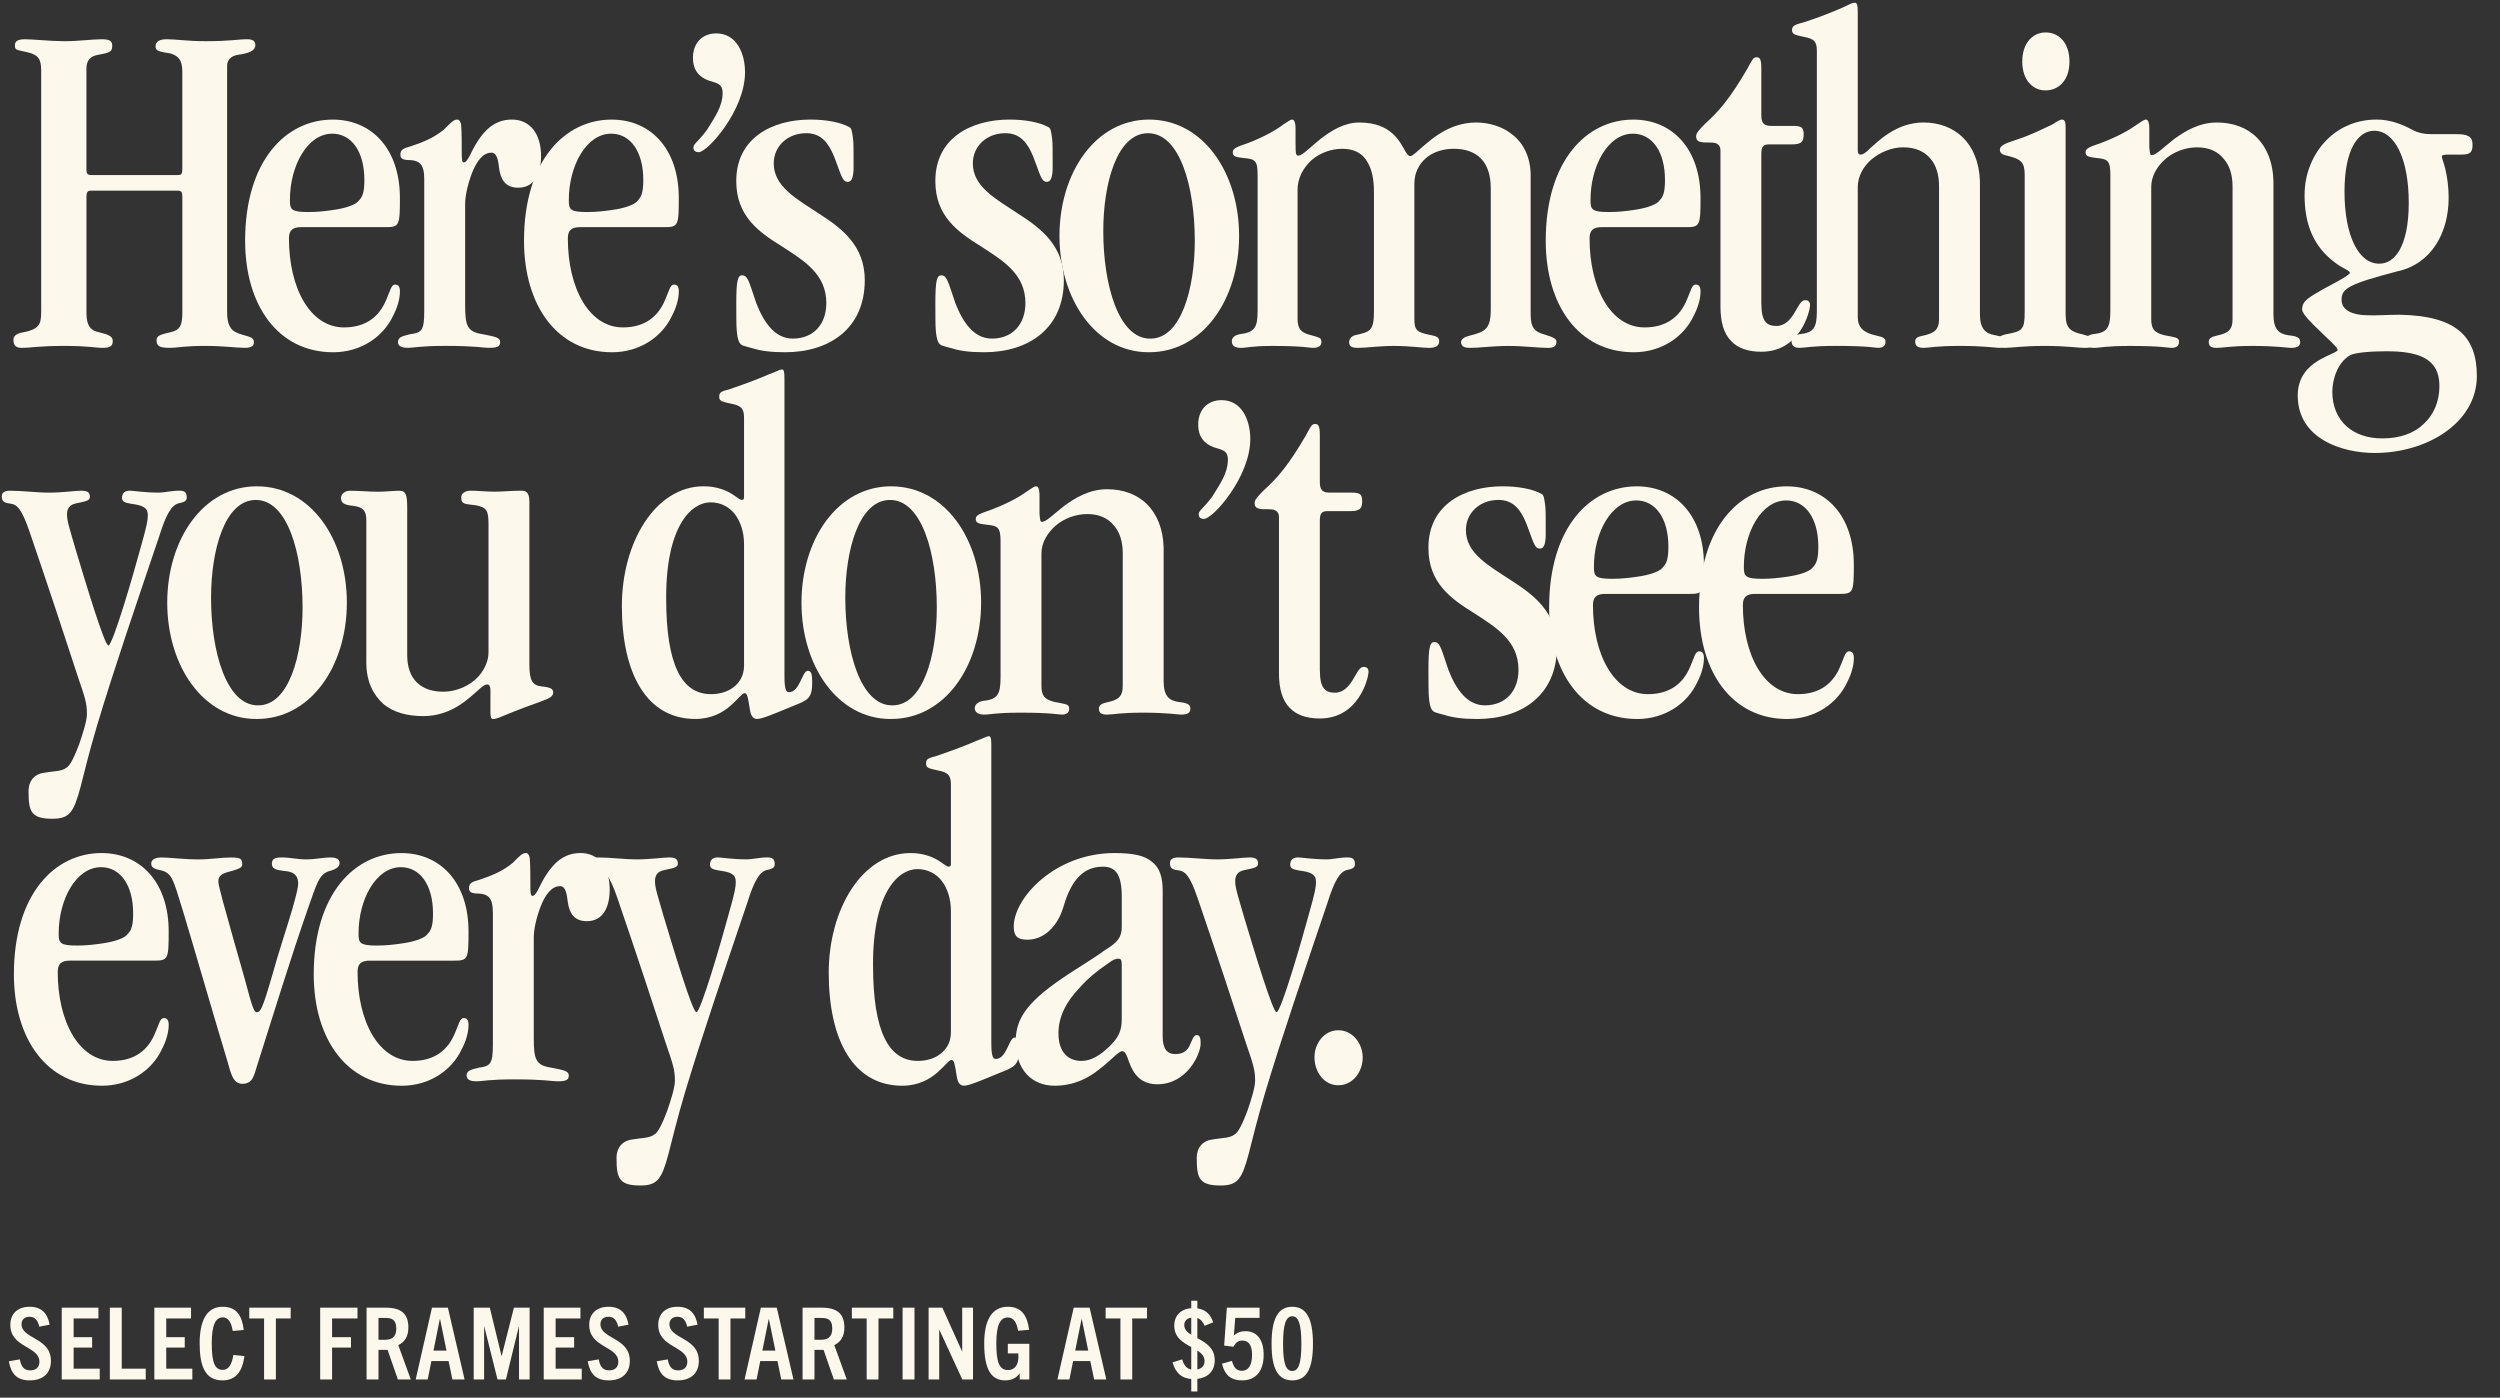 <?xml version="1.0" encoding="utf-8"?>
<!-- Generator: Adobe Illustrator 27.5.0, SVG Export Plug-In . SVG Version: 6.00 Build 0)  -->
<svg version="1.1" id="Layer_1" xmlns="http://www.w3.org/2000/svg" xmlns:xlink="http://www.w3.org/1999/xlink" x="0px" y="0px"
	 viewBox="0 0 1249.86 698.76" style="enable-background:new 0 0 1249.86 698.76;" xml:space="preserve">
<rect x="0" y="0" width="1249.86" height="698.76" fill="#333333" stroke="none"/>
<style type="text/css">
	.st0{fill:#FDF8EC;}
</style>
<g>
	<path class="st0" d="M45.41,95.31c-1.7,0-2.19,0.97-2.19,3.16v58.16c0,6.57,2.43,8.76,6.33,9.49c3.41,0.97,6.81,1.46,6.81,4.38
		c0,2.19-0.97,3.41-4.87,3.41c-4.14,0-6.81-0.97-19.22-0.97c-13.14,0-16.55,0.97-21.41,0.97c-2.68,0-4.14-0.97-4.14-4.14
		c0-1.46,1.22-2.92,3.89-3.41c9-1.7,9.98-3.89,9.98-10.71V35.2c0-6.57-2.19-7.3-4.87-8.52c-6.57-1.95-8.27-0.97-8.27-3.89
		c0-1.95,0.97-3.16,5.11-3.16s12.65,0.97,19.71,0.97s13.87-0.97,18.49-0.97c4.38,0,5.35,0.97,5.35,3.41c0,3.41-2.43,3.41-7.06,4.38
		c-3.16,0.49-5.84,2.19-5.84,6.81V84.6c0,2.19,0.49,2.92,2.43,2.92h43.32c1.95,0,2.19-0.73,2.19-3.41V35.93
		c0-6.33-2.19-8.03-6.08-9.25c-4.62-0.73-7.3-0.97-7.3-3.41c0-2.68,2.19-3.65,5.6-3.65c4.87,0,9.98,0.97,19.47,0.97
		c12.65,0,16.06-0.97,20.68-0.97c2.92,0,4.14,0.97,4.14,2.92c0,2.92-3.41,4.14-8.76,4.87c-3.16,0.49-5.35,2.43-5.35,5.35v123.62
		c0,5.6,1.7,8.52,4.38,9.73c4.38,2.19,9,1.7,9,4.87c0,1.7-0.73,2.92-4.62,2.92c-4.14,0-10.22-0.97-19.95-0.97
		c-10.22,0-13.63,0.97-17.52,0.97c-5.35,0-6.57-0.97-6.57-3.89c0-1.95,1.46-2.68,6.81-3.89c4.87-0.97,6.08-3.41,6.08-9.73V98.23
		c0-1.95-0.49-2.92-2.19-2.92H45.41z"/>
	<path class="st0" d="M150.54,113.56c-4.38,0-6.08,1.7-6.08,5.6c0,25.07,10.71,44.53,27.5,44.53c11.19,0,17.76-5.6,21.17-13.87
		c1.95-4.38,2.43-7.54,4.38-7.54c1.46,0,2.43,0.73,2.43,3.41c0,3.65-1.22,8.03-3.41,12.17c-4.87,10.46-16.06,18.25-29.93,18.25
		c-27.5,0-44.05-23.36-44.05-55.73c0-40.15,20.44-60.59,43.8-60.59c19.47,0,33.58,14.6,33.58,39.18c0,13.63-0.24,14.6-7.06,14.6
		H150.54z M144.94,100.17c0,4.62,0.73,5.84,9.25,5.84c4.62,0,8.52-0.49,11.92-0.97c7.3-0.97,12.17-2.92,13.38-4.87
		c1.95-1.95,2.68-4.62,2.68-10.22c0-14.36-6.57-23.12-16.06-23.12c-12.41,0-21.17,16.06-21.17,33.1V100.17z"/>
	<path class="st0" d="M212.1,89.71c0-8.03-2.43-9.73-8.76-9.73c-1.95-0.24-3.16-0.73-3.16-2.68c0-2.43,1.46-3.16,5.11-4.14
		c4.87-1.7,10.95-3.65,16.79-8.52c3.16-3.16,4.62-4.87,6.57-4.87c0.97,0,1.95,1.22,1.95,3.65c0.24,3.16,0.24,7.3,0.24,12.17
		c0,3.16,0,5.6,0.97,5.6c2.19,0,3.41-5.11,7.06-10.71c3.41-5.11,8.27-10.71,17.03-10.71c9.25,0,14.6,7.3,14.6,18.25
		c0,9-3.41,15.82-11.44,15.82c-6.57,0-8.76-4.38-9.49-9.49c-0.49-3.89-0.97-8.03-3.89-8.03c-4.38,0-7.54,4.62-9.73,10.22
		c-2.19,5.84-3.41,11.44-3.41,15.57v50.13c0,10.71,0.97,13.63,8.76,14.84c6.33,1.22,8.76,1.7,8.76,3.89c0,2.43-1.7,2.92-5.84,2.92
		c-2.68,0-6.08-0.97-21.66-0.97c-12.41,0-15.82,0.97-18.49,0.97c-3.16,0-5.11-0.73-5.11-2.92c0-2.43,2.19-2.92,6.08-3.89
		c5.84-0.73,7.06-1.95,7.06-11.44V89.71z"/>
	<path class="st0" d="M289.97,113.56c-4.38,0-6.08,1.7-6.08,5.6c0,25.07,10.71,44.53,27.5,44.53c11.19,0,17.76-5.6,21.17-13.87
		c1.95-4.38,2.43-7.54,4.38-7.54c1.46,0,2.43,0.73,2.43,3.41c0,3.65-1.22,8.03-3.41,12.17c-4.87,10.46-16.06,18.25-29.93,18.25
		c-27.5,0-44.05-23.36-44.05-55.73c0-40.15,20.44-60.59,43.8-60.59c19.47,0,33.58,14.6,33.58,39.18c0,13.63-0.24,14.6-7.06,14.6
		H289.97z M284.38,100.17c0,4.62,0.73,5.84,9.25,5.84c4.62,0,8.52-0.49,11.92-0.97c7.3-0.97,12.17-2.92,13.38-4.87
		c1.95-1.95,2.68-4.62,2.68-10.22c0-14.36-6.57-23.12-16.06-23.12c-12.41,0-21.17,16.06-21.17,33.1V100.17z"/>
	<path class="st0" d="M346.43,28.87c0-7.06,4.38-12.17,11.68-12.17c9.98,0,14.36,9.73,14.36,19.47c0,18.98-18.74,39.91-23.12,39.91
		c-1.7,0-2.68-0.73-2.68-2.43c0-1.7,2.92-3.41,6.81-8.76c3.89-6.33,7.79-11.68,7.79-18.49c0-4.87-3.41-4.87-6.81-6.08
		c-5.11-1.7-8.03-5.6-8.03-11.19V28.87z"/>
	<path class="st0" d="M368.09,90.44c0-21.66,18.25-30.66,36.99-30.66c7.54,0,15.09,1.22,19.71,3.89c0.97,0.49,1.22,2.19,1.7,5.84
		c0.24,2.19,0.24,5.11,0.24,9v6.33c-0.24,4.14-0.97,6.08-2.92,6.08c-2.92,0-3.41-4.14-6.81-12.65c-2.68-6.57-6.33-11.68-13.87-11.68
		c-9.49,0-16.3,6.57-16.3,15.09c0,11.68,11.44,17.76,22.88,25.31c11.44,7.3,22.63,16.06,22.63,33.1c0,23.85-17.28,36.02-39.91,36.02
		c-7.3,0-12.17-0.73-16.06-1.95c-1.95-0.49-3.65-0.97-5.11-1.46c-1.46-0.73-2.43-1.95-2.92-7.3c-0.24-2.92-0.24-7.3-0.24-13.87
		c0-11.19,0.73-13.87,2.92-13.87c2.92,0,3.41,3.16,7.06,13.87c3.89,9.98,9.49,17.76,18.25,17.76c10.46,0,16.79-7.3,16.79-17.76
		c0-14.6-11.19-21.17-22.39-28.47c-11.44-7.06-22.63-15.09-22.63-32.37V90.44z"/>
	<path class="st0" d="M467.62,90.44c0-21.66,18.25-30.66,36.99-30.66c7.54,0,15.09,1.22,19.71,3.89c0.97,0.49,1.22,2.19,1.7,5.84
		c0.24,2.19,0.24,5.11,0.24,9v6.33c-0.24,4.14-0.97,6.08-2.92,6.08c-2.92,0-3.41-4.14-6.81-12.65c-2.68-6.57-6.33-11.68-13.87-11.68
		c-9.49,0-16.3,6.57-16.3,15.09c0,11.68,11.44,17.76,22.88,25.31c11.44,7.3,22.63,16.06,22.63,33.1c0,23.85-17.28,36.02-39.91,36.02
		c-7.3,0-12.17-0.73-16.06-1.95c-1.95-0.49-3.65-0.97-5.11-1.46c-1.46-0.73-2.43-1.95-2.92-7.3c-0.24-2.92-0.24-7.3-0.24-13.87
		c0-11.19,0.73-13.87,2.92-13.87c2.92,0,3.41,3.16,7.06,13.87c3.89,9.98,9.49,17.76,18.25,17.76c10.46,0,16.79-7.3,16.79-17.76
		c0-14.6-11.19-21.17-22.39-28.47c-11.44-7.06-22.63-15.09-22.63-32.37V90.44z"/>
	<path class="st0" d="M574.21,176.1c-26.53,0-44.53-26.53-44.53-58.16s18.01-58.16,44.78-58.16c27.01,0,45.02,26.53,45.02,58.16
		s-18.01,58.16-45.02,58.16H574.21z M575.18,169.29c15.33,0,22.15-25.07,22.15-48.91c0-27.26-7.54-53.78-23.36-53.78
		c-15.57,0-22.39,25.07-22.39,48.91c0,27.26,7.79,53.78,23.36,53.78H575.18z"/>
	<path class="st0" d="M628.72,87.52c0-7.06-0.97-8.03-7.06-8.52c-3.41-0.49-5.35-0.49-5.35-2.92c0-1.95,2.19-2.68,7.79-4.62
		c8.76-3.41,14.36-6.81,17.52-9.25c2.43-1.46,3.41-2.43,4.38-2.43c1.22,0,1.7,1.95,1.7,4.14v7.54c0,5.84,0.24,6.33,1.46,6.33
		c1.95,0,5.84-4.14,10.95-8.27c5.35-4.14,11.92-8.27,19.47-8.27c16.3,0,20.44,9.98,23.12,14.6c0.97,1.46,1.46,2.19,2.43,2.19
		c0.73,0,1.46-0.73,2.68-1.7c5.35-4.38,15.09-15.09,30.18-15.09c6.81,0,13.63,2.19,18.49,6.33c5.35,4.38,8.76,11.19,8.76,20.2v69.36
		c0,6.81,1.95,8.76,7.3,10.22c3.89,1.22,5.6,1.95,5.6,3.41c0,2.19-1.22,3.16-4.14,3.16c-4.87,0-11.92-0.97-19.95-0.97
		c-7.79,0-14.36,0.97-19.22,0.97c-2.19,0-4.38-0.49-4.38-2.92c0-1.46,1.95-2.68,4.14-3.16c7.79-1.95,10.71-3.16,10.71-13.14V94.09
		c0-13.14-6.81-19.71-18.49-19.71c-5.11,0-10.22,1.46-13.87,4.62c-3.65,3.16-5.84,7.54-5.84,12.9v67.17c0,6.08,0.97,7.06,8.52,8.52
		c2.68,0.49,3.89,1.22,3.89,2.92c0,2.68-2.19,3.41-5.11,3.41c-3.41,0-9.25-0.97-17.52-0.97c-7.79,0-13.63,0.97-18.01,0.97
		c-3.41,0-4.38-0.97-4.38-2.92c0-1.22,0.97-2.92,2.92-3.41c7.79-1.7,9.49-2.19,9.49-12.17V96.04c0-6.33-0.97-11.19-3.16-14.84
		c-2.43-4.62-6.81-6.81-12.65-6.81s-11.44,2.19-15.57,5.84c-4.14,3.89-6.81,9-6.81,14.6v64.49c0,5.11,1.7,7.06,6.81,8.27
		c4.14,1.22,5.11,1.22,5.11,3.41s-1.95,2.92-4.14,2.92c-1.95,0-4.62-0.97-20.2-0.97c-10.95,0-12.9,0.97-15.82,0.97
		c-3.65,0-4.62-1.46-4.62-3.41c0-1.7,1.46-2.92,3.89-3.41c7.54-0.97,9-3.16,9-11.92V87.52z"/>
	<path class="st0" d="M800.77,113.56c-4.38,0-6.08,1.7-6.08,5.6c0,25.07,10.71,44.53,27.5,44.53c11.19,0,17.76-5.6,21.17-13.87
		c1.95-4.38,2.43-7.54,4.38-7.54c1.46,0,2.43,0.73,2.43,3.41c0,3.65-1.22,8.03-3.41,12.17c-4.87,10.46-16.06,18.25-29.93,18.25
		c-27.5,0-44.05-23.36-44.05-55.73c0-40.15,20.44-60.59,43.8-60.59c19.47,0,33.58,14.6,33.58,39.18c0,13.63-0.24,14.6-7.06,14.6
		H800.77z M795.17,100.17c0,4.62,0.73,5.84,9.25,5.84c4.62,0,8.52-0.49,11.92-0.97c7.3-0.97,12.17-2.92,13.38-4.87
		c1.95-1.95,2.68-4.62,2.68-10.22c0-14.36-6.57-23.12-16.06-23.12c-12.41,0-21.17,16.06-21.17,33.1V100.17z"/>
	<path class="st0" d="M880.59,152.01c0,9,2.92,10.95,7.54,10.95c4.38,0,7.06-3.41,9-6.57c1.95-3.16,3.16-6.33,5.35-6.33
		c1.46,0,2.43,0.73,2.43,2.43c0,3.16-4.87,23.36-24.34,23.36c-6.57,0-11.68-1.7-15.09-5.35c-3.65-3.65-5.35-9.49-5.35-17.28V75.11
		c0-2.19-1.22-3.16-2.68-3.65c-1.46-0.24-3.89-0.24-5.6-0.24c-2.19-0.24-3.89-0.49-3.89-3.16c0-1.46,1.46-3.16,4.62-6.33
		c6.81-6.08,12.41-12.65,20.93-27.26c2.43-4.38,2.92-5.84,4.62-5.84c1.46,0,2.43,0.49,2.43,5.35v23.61c0,3.89,1.22,5.35,4.87,5.35
		h10.95c4.14,0,5.35,0.73,5.35,4.14c0,3.65-0.97,5.11-5.84,5.11h-11.44c-2.92,0-3.89,0.97-3.89,4.87V152.01z"/>
	<path class="st0" d="M908.33,25.47c0-4.62-1.22-6.08-6.57-7.06c-4.38-0.97-5.84-1.22-5.84-3.41c0-2.43,1.7-2.68,6.81-4.14
		c10.22-3.41,15.57-5.84,18.98-7.3c3.16-1.46,4.14-2.19,5.6-2.19c0.97,0,1.46,0.97,1.46,4.38v69.36c0,1.46,0.49,2.19,1.46,2.19
		c0.97,0,1.95-0.73,2.92-1.46c5.35-4.87,14.6-14.6,28.47-14.6c15.33,0,27.5,9.98,28.23,29.2v66.68c0,7.06,2.68,9.73,7.54,10.46
		c4.14,0.73,5.6,1.46,5.6,3.41c0,2.19-1.7,2.92-3.65,2.92c-1.22,0-7.79-0.97-19.22-0.97c-12.9,0-15.57,0.97-18.25,0.97
		c-2.92,0-4.38-0.73-4.38-3.16c0-1.95,1.46-2.43,3.89-2.92c5.6-1.22,8.03-2.92,8.03-8.27V93.12c0-5.84-1.46-10.46-4.14-13.63
		c-3.16-3.89-7.79-5.84-13.87-5.84c-5.6,0-11.44,2.43-15.82,6.08c-4.14,3.65-6.81,8.52-6.81,13.87v64.73c0,5.35,2.68,8.03,9.49,9.49
		c3.65,0.73,4.38,1.46,4.38,3.16c0,2.19-1.7,2.92-3.65,2.92c-1.95,0-4.38-0.97-21.17-0.97c-12.65,0-14.84,0.97-18.49,0.97
		c-1.95,0-3.65-0.97-3.65-3.16c0-1.95,1.7-3.16,3.89-3.65c7.3-0.73,8.76-3.16,8.76-11.92V25.47z"/>
	<path class="st0" d="M1012.24,87.52c0-6.33-1.7-8.03-9-9.73c-2.43-0.49-3.41-1.46-3.41-2.92c0-1.95,1.95-2.92,7.79-4.87
		c7.79-2.43,13.63-5.6,18.49-7.79c2.19-1.46,3.89-2.43,4.62-2.43c1.46,0,1.95,0.97,1.95,3.65v11.68v79.82
		c0,7.3,0.24,10.46,8.27,12.17c4.38,1.22,5.84,1.7,5.84,3.89c0,1.95-0.97,2.92-4.14,2.92c-4.62,0-9-0.97-20.2-0.97
		c-11.68,0-16.3,0.97-20.2,0.97c-2.19,0-3.65-0.97-3.65-2.92c0-1.95,0.97-3.16,4.38-3.89c8.27-1.46,9.25-2.43,9.25-11.19V87.52z
		 M1022.46,45.18c-6.08,0-11.44-5.11-11.44-14.36c0-9.49,5.35-14.6,11.68-14.6c6.57,0,11.92,5.11,11.92,14.6
		c0,9.25-5.35,14.36-11.92,14.36H1022.46z"/>
	<path class="st0" d="M1055.07,87.52c0-7.06-1.22-8.03-6.81-8.52c-4.38-0.49-5.6-0.97-5.6-2.92s2.19-2.68,7.79-4.62
		c9-3.41,14.6-6.81,18.01-9.25c2.19-1.46,3.41-2.43,4.38-2.43c1.22,0,1.7,1.95,1.7,4.14v9.49c0.24,3.65,0.49,4.14,1.22,4.14
		c2.19,0,5.84-3.89,11.19-8.03c5.35-3.89,12.41-8.27,21.42-8.27c7.79,0,14.84,2.43,19.95,7.54c4.87,4.87,8.03,12.17,8.27,21.66
		v66.68c0,7.79,2.92,9.73,7.3,10.46c4.62,0.49,6.08,1.22,6.08,3.41s-1.7,2.92-4.62,2.92c-1.7,0-7.06-0.97-19.22-0.97
		c-11.44,0-14.6,0.97-17.76,0.97c-2.92,0-4.14-0.73-4.14-3.16c0-1.46,1.46-2.43,3.89-2.92c5.6-1.22,8.03-2.68,8.03-8.27V93.12
		c0-5.6-1.46-10.22-4.14-13.38c-3.16-4.14-7.79-6.08-13.63-6.08c-5.6,0-11.68,2.19-15.82,5.84s-7.06,8.52-7.06,13.87v66.19
		c0,5.11,1.7,6.81,6.57,8.03c6.33,1.22,7.3,1.22,7.3,3.41s-1.7,2.92-3.65,2.92c-1.95,0-5.11-0.97-20.68-0.97
		c-12.9,0-14.84,0.97-18.25,0.97c-2.92,0-4.62-1.22-4.62-3.16c0-1.95,1.7-3.16,3.89-3.65c7.54-0.73,9-3.16,9-11.92V87.52z"/>
	<path class="st0" d="M1152.17,97.25c0-18.74,13.63-37.48,36.02-37.48c7.3,0,13.38,2.68,18.25,5.35c2.43,1.22,5.11,1.95,9,1.95h12.9
		c4.87,0,7.79,0.97,7.79,5.11c0,3.65-0.73,5.11-5.6,5.11h-5.6c-2.43,0-4.14,0-4.14,0.97c0,0.97,0.97,2.92,1.7,6.08
		c0.97,4.14,1.7,8.76,1.7,14.6c0,17.28-8.52,33.1-25.8,36.75c-24.09,6.33-27.74,8.52-27.74,14.11c0,5.84,6.33,7.54,11.92,7.79
		c5.84,0.24,10.95-0.24,17.03-0.24c28.23,0.49,38.69,10.71,38.69,30.66c0,23.12-24.58,38.45-51.1,38.45
		c-15.82,0-38.45-6.81-38.45-28.72c0-9,4.87-14.11,9.98-17.28s9.98-4.38,9.98-5.6c0-1.22-4.62-5.11-8.76-9.25
		c-4.62-4.38-9-8.76-9-10.95c0-4.38,3.65-6.08,10.71-10.22c3.65-1.95,13.14-6.81,13.14-8.03c0-1.22-3.16-1.95-7.06-4.87
		c-11.68-8.52-15.57-20.2-15.57-34.07V97.25z M1191.1,219.17c8.52,0,15.57-2.43,20.44-7.06c5.11-4.62,8.03-11.19,8.03-19.22
		c0-13.87-10.71-17.28-26.53-17.28c-8.27,0-15.82,0.73-18.01,1.95c-6.33,3.41-9,12.17-9,18.25c0,14.6,10.22,23.36,24.82,23.36
		H1191.1z M1189.64,131.81c7.54,0,14.6-8.52,14.6-30.42c0-22.15-7.06-36.02-17.28-36.02c-7.79,0-14.84,8.76-14.84,30.42
		c0,22.15,7.06,36.02,17.28,36.02H1189.64z"/>
	<path class="st0" d="M14.26,395.71c0-5.84,3.41-9,8.52-9.49c4.14-0.73,8.03-0.49,10.46-2.44c1.7-0.73,4.14-5.84,6.33-11.68
		c1.95-5.6,3.89-11.92,3.89-15.09c0-5.6-0.97-8.28-4.62-18.98c-6.81-20.93-14.6-44.53-24.09-72.27c-4.14-12.17-6.57-13.39-9-13.87
		c-3.65-0.49-4.87-0.97-4.87-3.89c0-1.7,1.46-2.68,4.14-2.68c6.08,0,12.9,0.97,19.71,0.97c6.08,0,13.14-0.97,15.82-0.97
		c3.41,0,4.38,0.97,4.38,3.16c0,1.95-2.43,2.19-6.81,3.16c-3.65,0.73-4.62,2.92-4.62,5.6c0,3.41,1.46,7.54,4.62,18.49
		c4.62,15.33,14.11,46.97,16.06,46.97c2.19,0,12.65-36.02,16.06-48.67c3.41-11.93,3.65-14.11,3.65-16.55c0-3.65-2.43-4.87-8.27-5.6
		c-1.95-0.49-4.62-0.49-4.62-2.92c0-2.44,1.46-3.65,3.89-3.65c1.7,0,7.3,0.97,14.36,0.97c3.16,0,6.33-0.97,10.46-0.97
		c2.43,0,3.65,0.73,3.65,3.41c0,1.95-1.7,2.43-4.14,2.92c-3.41,0.97-6.08,5.11-9.73,16.79c-11.92,35.29-22.39,65.7-31.15,94.91
		c-3.89,13.14-6.08,22.39-8.03,29.93c-3.41,12.9-5.6,16.06-14.11,16.06c-10.46,0-11.92-3.41-11.92-13.38V395.71z"/>
	<path class="st0" d="M128.14,359.45c-26.53,0-44.53-26.52-44.53-58.16s18.01-58.16,44.78-58.16c27.01,0,45.02,26.52,45.02,58.16
		s-18.01,58.16-45.02,58.16H128.14z M129.12,352.64c15.33,0,22.15-25.06,22.15-48.91c0-27.26-7.54-53.78-23.36-53.78
		c-15.57,0-22.39,25.06-22.39,48.91c0,27.26,7.79,53.78,23.36,53.78H129.12z"/>
	<path class="st0" d="M203.58,327.57c0,12.17,7.06,18.25,18.01,18.25c6.57,0,13.38-2.92,17.76-7.79c2.92-3.41,4.87-7.54,4.87-11.92
		v-64c0-6.57-0.73-8.52-6.33-9.49c-5.6-0.73-7.3-0.49-7.3-3.89c0-1.95,1.7-3.41,4.87-3.41c3.41,0,7.54,0.49,11.68,0.49
		c4.38,0,8.52-0.49,13.38-0.49c2.43,0,4.14,0.73,4.14,5.6v9.25v72.28c0,8.03,1.7,10.22,6.08,10.71c4.62,0.49,5.84,1.22,5.84,3.16
		c-0.24,1.95-1.46,2.68-6.81,4.62c-10.22,3.65-16.79,6.33-20.2,7.79c-1.46,0.49-2.19,0.73-3.16,0.73c-0.73,0-1.22-0.97-1.22-2.92
		v-11.19c0-2.68-0.73-3.16-1.7-3.16c-0.97,0-1.95,0.73-3.41,1.95c-5.11,4.38-13.87,13.87-28.47,13.87c-7.54,0-14.84-1.7-19.95-6.08
		c-4.87-4.38-8.52-10.95-8.52-20.69v-71.3c0-4.87-1.95-6.57-6.81-7.06c-4.38-0.49-5.84-1.46-5.84-3.89c0-1.7,1.46-3.65,4.62-3.65
		c4.62,0,9.25,0.49,13.87,0.49c3.16,0,8.03-0.49,10.71-0.49c3.41,0,3.89,2.43,3.89,8.76V327.57z"/>
	<path class="st0" d="M392.18,337.79c0,6.57,0.73,8.27,2.19,8.27c5.6,0,6.57-10.71,9.49-10.71c1.7,0,2.19,1.7,2.19,5.35
		c0,5.11-0.49,7.79-3.89,9.73c-1.46,0.97-5.6,2.43-9,3.89c-5.84,2.43-12.17,5.11-14.6,5.11c-2.19,0-3.16-1.7-3.65-4.62
		c-0.97-6.08-1.22-8.27-2.68-8.27c-1.22,0-3.16,2.92-7.06,6.33c-3.65,3.16-9.25,6.57-17.52,6.57c-24.34,0-36.75-22.63-36.75-56.46
		c0-31.88,16.79-59.86,40.88-59.86c6.81,0,11.68,2.19,14.6,4.14c2.19,1.46,3.65,2.68,4.38,2.68c0.97,0,1.22-0.49,1.22-1.46v-39.67
		c0-4.62-1.46-6.08-6.81-7.06c-4.38-0.97-5.6-1.22-5.6-3.41s0.97-2.68,4.87-3.65c9.25-3.16,15.57-5.6,19.95-7.54
		c4.14-1.46,5.35-2.43,6.57-2.43c0.97,0,1.22,1.22,1.22,4.38V337.79z M333.05,299.1c0,33.34,7.79,47.94,22.39,47.94
		c3.89,0,8.03-0.97,11.19-3.41s5.35-5.84,5.35-10.95v-60.6c0-6.08-1.7-11.19-4.62-15.09c-2.92-3.65-7.06-5.84-12.17-5.84
		c-9.25,0-22.15,11.19-22.15,47.7V299.1z"/>
	<path class="st0" d="M445.23,359.45c-26.53,0-44.53-26.52-44.53-58.16s18.01-58.16,44.78-58.16c27.01,0,45.02,26.52,45.02,58.16
		s-18.01,58.16-45.02,58.16H445.23z M446.2,352.64c15.33,0,22.15-25.06,22.15-48.91c0-27.26-7.54-53.78-23.36-53.78
		c-15.57,0-22.39,25.06-22.39,48.91c0,27.26,7.79,53.78,23.36,53.78H446.2z"/>
	<path class="st0" d="M500.23,270.87c0-7.06-1.22-8.03-6.81-8.52c-4.38-0.49-5.6-0.97-5.6-2.92s2.19-2.68,7.79-4.62
		c9-3.41,14.6-6.81,18.01-9.25c2.19-1.46,3.41-2.43,4.38-2.43c1.22,0,1.7,1.95,1.7,4.14v9.49c0.24,3.65,0.49,4.14,1.22,4.14
		c2.19,0,5.84-3.89,11.19-8.03c5.35-3.89,12.41-8.28,21.42-8.28c7.79,0,14.84,2.44,19.95,7.54c4.87,4.87,8.03,12.17,8.27,21.66
		v66.68c0,7.79,2.92,9.73,7.3,10.46c4.62,0.49,6.08,1.22,6.08,3.41s-1.7,2.92-4.62,2.92c-1.7,0-7.06-0.97-19.22-0.97
		c-11.44,0-14.6,0.97-17.76,0.97c-2.92,0-4.14-0.73-4.14-3.16c0-1.46,1.46-2.44,3.89-2.92c5.6-1.22,8.03-2.68,8.03-8.28v-66.43
		c0-5.6-1.46-10.22-4.14-13.39c-3.16-4.14-7.79-6.08-13.63-6.08c-5.6,0-11.68,2.19-15.82,5.84c-4.14,3.65-7.06,8.52-7.06,13.87
		v66.19c0,5.11,1.7,6.81,6.57,8.03c6.33,1.22,7.3,1.22,7.3,3.41s-1.7,2.92-3.65,2.92s-5.11-0.97-20.68-0.97
		c-12.9,0-14.84,0.97-18.25,0.97c-2.92,0-4.62-1.22-4.62-3.16c0-1.95,1.7-3.16,3.89-3.65c7.54-0.73,9-3.16,9-11.92V270.87z"/>
	<path class="st0" d="M599.03,212.22c0-7.06,4.38-12.17,11.68-12.17c9.98,0,14.36,9.73,14.36,19.47c0,18.98-18.74,39.91-23.12,39.91
		c-1.7,0-2.68-0.73-2.68-2.43c0-1.7,2.92-3.41,6.81-8.76c3.89-6.33,7.79-11.68,7.79-18.49c0-4.87-3.41-4.87-6.81-6.08
		c-5.11-1.7-8.03-5.6-8.03-11.19V212.22z"/>
	<path class="st0" d="M659.87,335.36c0,9,2.92,10.95,7.54,10.95c4.38,0,7.06-3.41,9-6.57c1.95-3.16,3.16-6.33,5.35-6.33
		c1.46,0,2.43,0.73,2.43,2.43c0,3.16-4.87,23.36-24.34,23.36c-6.57,0-11.68-1.7-15.09-5.35c-3.65-3.65-5.35-9.49-5.35-17.28v-78.12
		c0-2.19-1.22-3.16-2.68-3.65c-1.46-0.24-3.89-0.24-5.6-0.24c-2.19-0.24-3.89-0.49-3.89-3.16c0-1.46,1.46-3.16,4.62-6.33
		c6.81-6.08,12.41-12.65,20.93-27.26c2.43-4.38,2.92-5.84,4.62-5.84c1.46,0,2.43,0.49,2.43,5.35v23.61c0,3.89,1.22,5.35,4.87,5.35
		h10.95c4.14,0,5.35,0.73,5.35,4.14c0,3.65-0.97,5.11-5.84,5.11h-11.44c-2.92,0-3.89,0.97-3.89,4.87V335.36z"/>
	<path class="st0" d="M714.13,273.79c0-21.66,18.25-30.66,36.99-30.66c7.54,0,15.09,1.22,19.71,3.89c0.97,0.49,1.22,2.19,1.7,5.84
		c0.24,2.19,0.24,5.11,0.24,9v6.33c-0.24,4.14-0.97,6.08-2.92,6.08c-2.92,0-3.41-4.14-6.81-12.65c-2.68-6.57-6.33-11.68-13.87-11.68
		c-9.49,0-16.3,6.57-16.3,15.09c0,11.68,11.44,17.77,22.88,25.31c11.44,7.3,22.63,16.06,22.63,33.1c0,23.85-17.28,36.02-39.91,36.02
		c-7.3,0-12.17-0.73-16.06-1.95c-1.95-0.49-3.65-0.97-5.11-1.46c-1.46-0.73-2.43-1.95-2.92-7.3c-0.24-2.92-0.24-7.3-0.24-13.87
		c0-11.19,0.73-13.87,2.92-13.87c2.92,0,3.41,3.16,7.06,13.87c3.89,9.98,9.49,17.76,18.25,17.76c10.46,0,16.79-7.3,16.79-17.76
		c0-14.6-11.19-21.17-22.39-28.47c-11.44-7.06-22.63-15.09-22.63-32.37V273.79z"/>
	<path class="st0" d="M802.47,296.91c-4.38,0-6.08,1.7-6.08,5.6c0,25.06,10.71,44.53,27.5,44.53c11.19,0,17.76-5.6,21.17-13.87
		c1.95-4.38,2.43-7.54,4.38-7.54c1.46,0,2.43,0.73,2.43,3.41c0,3.65-1.22,8.03-3.41,12.17c-4.87,10.46-16.06,18.25-29.93,18.25
		c-27.5,0-44.05-23.36-44.05-55.73c0-40.15,20.44-60.59,43.8-60.59c19.47,0,33.58,14.6,33.58,39.18c0,13.63-0.24,14.6-7.06,14.6
		H802.47z M796.87,283.53c0,4.62,0.73,5.84,9.25,5.84c4.62,0,8.52-0.49,11.92-0.97c7.3-0.97,12.17-2.92,13.38-4.87
		c1.95-1.95,2.68-4.62,2.68-10.22c0-14.36-6.57-23.12-16.06-23.12c-12.41,0-21.17,16.06-21.17,33.1V283.53z"/>
	<path class="st0" d="M877.42,296.91c-4.38,0-6.08,1.7-6.08,5.6c0,25.06,10.71,44.53,27.5,44.53c11.19,0,17.76-5.6,21.17-13.87
		c1.95-4.38,2.43-7.54,4.38-7.54c1.46,0,2.43,0.73,2.43,3.41c0,3.65-1.22,8.03-3.41,12.17c-4.87,10.46-16.06,18.25-29.93,18.25
		c-27.5,0-44.05-23.36-44.05-55.73c0-40.15,20.44-60.59,43.8-60.59c19.47,0,33.58,14.6,33.58,39.18c0,13.63-0.24,14.6-7.06,14.6
		H877.42z M871.83,283.53c0,4.62,0.73,5.84,9.25,5.84c4.62,0,8.52-0.49,11.92-0.97c7.3-0.97,12.17-2.92,13.38-4.87
		c1.95-1.95,2.68-4.62,2.68-10.22c0-14.36-6.57-23.12-16.06-23.12c-12.41,0-21.17,16.06-21.17,33.1V283.53z"/>
	<path class="st0" d="M34.94,480.26c-4.38,0-6.08,1.7-6.08,5.6c0,25.06,10.71,44.53,27.5,44.53c11.19,0,17.76-5.6,21.17-13.87
		c1.95-4.38,2.43-7.54,4.38-7.54c1.46,0,2.43,0.73,2.43,3.41c0,3.65-1.22,8.03-3.41,12.17C76.07,535.02,64.87,542.8,51,542.8
		c-27.5,0-44.05-23.36-44.05-55.73c0-40.15,20.44-60.59,43.8-60.59c19.47,0,33.58,14.6,33.58,39.18c0,13.63-0.24,14.6-7.06,14.6
		H34.94z M29.34,466.88c0,4.62,0.73,5.84,9.25,5.84c4.62,0,8.52-0.49,11.92-0.97c7.3-0.97,12.17-2.92,13.38-4.87
		c1.95-1.95,2.68-4.62,2.68-10.22c0-14.36-6.57-23.12-16.06-23.12c-12.41,0-21.17,16.06-21.17,33.1V466.88z"/>
	<path class="st0" d="M121.09,432.32c0,1.46-1.95,2.19-5.35,3.16c-5.35,1.22-6.57,2.68-6.57,5.11c0,1.7,0.49,2.92,2.19,9.73
		c3.41,12.41,7.06,25.31,10.95,38.94c4.14,15.82,4.87,16.79,6.08,16.79c1.7,0,2.68-0.97,7.79-18.74
		c3.16-11.44,6.81-22.14,9.98-32.85c1.95-6.81,2.92-10.95,2.92-12.65c0-4.87-3.16-6.08-6.57-6.33c-3.16-0.49-6.57-0.49-6.57-3.65
		c0-2.43,1.46-3.16,4.87-3.16c4.14,0,7.79,0.97,12.17,0.97c4.87,0,8.76-0.97,12.17-0.97c2.19,0,4.62,0.49,4.62,2.68
		c0,1.95-1.46,3.16-5.11,4.14c-5.35,1.46-6.57,7.3-10.46,18.01c-9,25.8-17.03,52.08-25.31,78.12c-1.95,5.84-2.19,10.22-7.79,10.22
		c-4.87,0-5.84-6.08-7.3-10.95c-8.03-26.52-17.28-58.89-22.63-76.41c-4.62-14.85-5.11-18.25-11.19-19.47
		c-2.43-0.49-4.38-1.22-4.38-3.16c0-2.43,2.43-3.16,5.35-3.16c3.89,0,10.95,0.97,18.25,0.97c6.08,0,11.19-0.97,16.3-0.97
		c4.87,0,5.6,0.73,5.6,3.41V432.32z"/>
	<path class="st0" d="M184.84,480.26c-4.38,0-6.08,1.7-6.08,5.6c0,25.06,10.71,44.53,27.5,44.53c11.19,0,17.76-5.6,21.17-13.87
		c1.95-4.38,2.43-7.54,4.38-7.54c1.46,0,2.43,0.73,2.43,3.41c0,3.65-1.22,8.03-3.41,12.17c-4.87,10.46-16.06,18.25-29.93,18.25
		c-27.5,0-44.05-23.36-44.05-55.73c0-40.15,20.44-60.59,43.8-60.59c19.47,0,33.58,14.6,33.58,39.18c0,13.63-0.24,14.6-7.06,14.6
		H184.84z M179.25,466.88c0,4.62,0.73,5.84,9.25,5.84c4.62,0,8.52-0.49,11.92-0.97c7.3-0.97,12.17-2.92,13.38-4.87
		c1.95-1.95,2.68-4.62,2.68-10.22c0-14.36-6.57-23.12-16.06-23.12c-12.41,0-21.17,16.06-21.17,33.1V466.88z"/>
	<path class="st0" d="M246.41,456.41c0-8.03-2.43-9.73-8.76-9.73c-1.95-0.24-3.16-0.73-3.16-2.68c0-2.44,1.46-3.16,5.11-4.14
		c4.87-1.7,10.95-3.65,16.79-8.52c3.16-3.16,4.62-4.87,6.57-4.87c0.97,0,1.95,1.22,1.95,3.65c0.24,3.16,0.24,7.3,0.24,12.17
		c0,3.16,0,5.6,0.97,5.6c2.19,0,3.41-5.11,7.06-10.71c3.41-5.11,8.27-10.71,17.03-10.71c9.25,0,14.6,7.3,14.6,18.25
		c0,9-3.41,15.82-11.44,15.82c-6.57,0-8.76-4.38-9.49-9.49c-0.49-3.89-0.97-8.03-3.89-8.03c-4.38,0-7.54,4.62-9.73,10.22
		c-2.19,5.84-3.41,11.44-3.41,15.57v50.13c0,10.71,0.97,13.63,8.76,14.84c6.33,1.22,8.76,1.7,8.76,3.89c0,2.43-1.7,2.92-5.84,2.92
		c-2.68,0-6.08-0.97-21.66-0.97c-12.41,0-15.82,0.97-18.49,0.97c-3.16,0-5.11-0.73-5.11-2.92c0-2.43,2.19-2.92,6.08-3.89
		c5.84-0.73,7.06-1.95,7.06-11.44V456.41z"/>
	<path class="st0" d="M308.22,579.06c0-5.84,3.41-9,8.52-9.49c4.14-0.73,8.03-0.49,10.46-2.44c1.7-0.73,4.14-5.84,6.33-11.68
		c1.95-5.6,3.89-11.92,3.89-15.09c0-5.6-0.97-8.28-4.62-18.98c-6.81-20.93-14.6-44.53-24.09-72.27c-4.14-12.17-6.57-13.39-9-13.87
		c-3.65-0.49-4.87-0.97-4.87-3.89c0-1.7,1.46-2.68,4.14-2.68c6.08,0,12.9,0.97,19.71,0.97c6.08,0,13.14-0.97,15.82-0.97
		c3.41,0,4.38,0.97,4.38,3.16c0,1.95-2.43,2.19-6.81,3.16c-3.65,0.73-4.62,2.92-4.62,5.6c0,3.41,1.46,7.54,4.62,18.49
		c4.62,15.33,14.11,46.97,16.06,46.97c2.19,0,12.65-36.02,16.06-48.67c3.41-11.93,3.65-14.11,3.65-16.55c0-3.65-2.43-4.87-8.27-5.6
		c-1.95-0.49-4.62-0.49-4.62-2.92c0-2.44,1.46-3.65,3.89-3.65c1.7,0,7.3,0.97,14.36,0.97c3.16,0,6.33-0.97,10.46-0.97
		c2.43,0,3.65,0.73,3.65,3.41c0,1.95-1.7,2.43-4.14,2.92c-3.41,0.97-6.08,5.11-9.73,16.79c-11.92,35.29-22.39,65.7-31.15,94.91
		c-3.89,13.14-6.08,22.39-8.03,29.93c-3.41,12.9-5.6,16.06-14.11,16.06c-10.46,0-11.92-3.41-11.92-13.38V579.06z"/>
	<path class="st0" d="M495.6,521.15c0,6.57,0.73,8.27,2.19,8.27c5.6,0,6.57-10.71,9.49-10.71c1.7,0,2.19,1.7,2.19,5.35
		c0,5.11-0.49,7.79-3.89,9.73c-1.46,0.97-5.6,2.43-9,3.89c-5.84,2.43-12.17,5.11-14.6,5.11c-2.19,0-3.16-1.7-3.65-4.62
		c-0.97-6.08-1.22-8.27-2.68-8.27c-1.22,0-3.16,2.92-7.06,6.33c-3.65,3.16-9.25,6.57-17.52,6.57c-24.34,0-36.75-22.63-36.75-56.46
		c0-31.88,16.79-59.86,40.88-59.86c6.81,0,11.68,2.19,14.6,4.14c2.19,1.46,3.65,2.68,4.38,2.68c0.97,0,1.22-0.49,1.22-1.46v-39.67
		c0-4.62-1.46-6.08-6.81-7.06c-4.38-0.97-5.6-1.22-5.6-3.41c0-2.19,0.97-2.68,4.87-3.65c9.25-3.16,15.57-5.6,19.95-7.54
		c4.14-1.46,5.35-2.43,6.57-2.43c0.97,0,1.22,1.22,1.22,4.38V521.15z M436.47,482.45c0,33.34,7.79,47.94,22.39,47.94
		c3.89,0,8.03-0.97,11.19-3.41c3.16-2.43,5.35-5.84,5.35-10.95v-60.6c0-6.08-1.7-11.19-4.62-15.09c-2.92-3.65-7.06-5.84-12.17-5.84
		c-9.25,0-22.15,11.19-22.15,47.7V482.45z"/>
	<path class="st0" d="M560.82,448.38c0-11.44-3.16-15.09-9.49-15.09c-11.19,0-16.55,9-19.95,20.93c-1.7,5.36-4.62,9.49-8.03,12.17
		c-2.92,2.19-6.08,3.41-9.73,3.41c-4.87,0-6.81-1.7-6.81-6.57c0-14.36,20.68-36.75,50.37-36.75c9.25,0,15.09,1.22,18.74,4.38
		c3.89,2.92,5.35,7.79,5.35,14.36v73.01c0,6.08,2.19,8.76,6.33,8.76c4.38,0,6.33-2.19,7.3-4.62c1.22-2.43,1.7-4.87,3.41-4.87
		c1.46,0,1.95,1.22,1.95,4.14c0,5.35-6.81,20.44-21.66,20.44c-10.46,0-13.14-8.27-14.84-13.14c-0.73-1.95-1.46-3.41-2.68-3.41
		c-1.95,0-5.6,4.62-11.44,9c-5.35,4.38-12.65,8.27-22.39,8.27c-11.19,0-19.47-7.79-19.47-22.14c0-12.17,6.57-20.69,27.01-34.07
		c8.27-5.35,13.87-8.76,17.76-11.68c6.33-3.89,8.27-6.33,8.27-11.68V448.38z M529.18,516.77c0,9,4.62,13.63,11.44,13.63
		c5.11,0,9.49-2.92,14.11-7.3c4.38-4.38,6.08-7.54,6.08-13.63v-27.01c0-2.68-0.49-3.16-1.7-3.16c-1.22,0-2.43,0.24-5.6,2.68
		c-5.11,3.41-9.98,7.54-13.63,11.68c-6.57,6.81-10.71,14.36-10.71,22.87V516.77z"/>
	<path class="st0" d="M598.29,579.06c0-5.84,3.41-9,8.52-9.49c4.14-0.73,8.03-0.49,10.46-2.44c1.7-0.73,4.14-5.84,6.33-11.68
		c1.95-5.6,3.89-11.92,3.89-15.09c0-5.6-0.97-8.28-4.62-18.98c-6.81-20.93-14.6-44.53-24.09-72.27c-4.14-12.17-6.57-13.39-9-13.87
		c-3.65-0.49-4.87-0.97-4.87-3.89c0-1.7,1.46-2.68,4.14-2.68c6.08,0,12.9,0.97,19.71,0.97c6.08,0,13.14-0.97,15.82-0.97
		c3.41,0,4.38,0.97,4.38,3.16c0,1.95-2.43,2.19-6.81,3.16c-3.65,0.73-4.62,2.92-4.62,5.6c0,3.41,1.46,7.54,4.62,18.49
		c4.62,15.33,14.11,46.97,16.06,46.97c2.19,0,12.65-36.02,16.06-48.67c3.41-11.93,3.65-14.11,3.65-16.55c0-3.65-2.43-4.87-8.27-5.6
		c-1.95-0.49-4.62-0.49-4.62-2.92c0-2.44,1.46-3.65,3.89-3.65c1.7,0,7.3,0.97,14.36,0.97c3.16,0,6.33-0.97,10.46-0.97
		c2.43,0,3.65,0.73,3.65,3.41c0,1.95-1.7,2.43-4.14,2.92c-3.41,0.97-6.08,5.11-9.73,16.79c-11.92,35.29-22.39,65.7-31.15,94.91
		c-3.89,13.14-6.08,22.39-8.03,29.93c-3.41,12.9-5.6,16.06-14.11,16.06c-10.46,0-11.92-3.41-11.92-13.38V579.06z"/>
	<path class="st0" d="M657.18,528.45c0-6.57,4.62-13.38,11.92-13.38c7.3,0,12.17,6.81,12.17,13.63c0,7.06-4.87,13.87-12.17,13.87
		c-7.3,0-11.92-6.81-11.92-13.87V528.45z"/>
	<path class="st0" d="M19.66,663.26c-0.75-3.05-2.05-4.95-4.85-4.95c-2.5,0-4.05,1.4-4.05,3.7c0,7.5,14.7,6.6,14.7,18.35
		c0,6.25-4.1,9.75-10.5,9.75s-9.4-3.1-10.55-9.55l5.5-0.95c0.7,3.65,2.05,5.5,5.25,5.5c2.7,0,4.55-1.5,4.55-4.3
		c0-7.9-14.55-6.95-14.55-18.45c0-5.55,3.65-9.05,9.6-9.05c6.25,0,9.05,3.5,10.05,8.95L19.66,663.26z"/>
	<path class="st0" d="M30.86,689.66v-35.9h18.35v5.4h-12.4v9.35h9.25v5.2h-9.25v10.55h13.05v5.4H30.86z"/>
	<path class="st0" d="M54.91,689.66v-35.9h5.95v30.5h12v5.4H54.91z"/>
	<path class="st0" d="M77.16,689.66v-35.9h18.35v5.4h-12.4v9.35h9.25v5.2h-9.25v10.55h13.05v5.4H77.16z"/>
	<path class="st0" d="M122.21,677.96c-1.1,8-4.45,12.15-11,12.15c-8.6,0-11.4-7-11.4-18.55c0-10.35,3-18.25,11.5-18.25
		c6.9,0,9.65,4.3,10.55,11.6l-5.5,0.5c-0.75-4.55-2.3-6.8-4.95-6.8c-3.65,0-5.55,3.85-5.55,12.95c0,9.95,1.65,13.3,5.5,13.3
		c2.85,0,4.55-2.55,5.3-7.45L122.21,677.96z"/>
	<path class="st0" d="M132.02,689.66v-30.5h-7.4v-5.4h20.7v5.4h-7.4v30.5H132.02z"/>
	<path class="st0" d="M160.07,689.66v-35.9h18.65v5.4h-12.7v9.35h9.45v5.2h-9.45v15.95H160.07z"/>
	<path class="st0" d="M198.92,689.66l-5.15-14.8h-4.55v14.8h-5.95v-35.9h9.5c7.7,0,11.4,2.95,11.4,9.95c0,4.55-1.95,7.35-5.05,8.75
		l6.25,17.2H198.92z M192.62,669.81c2.7,0,5.5-0.95,5.5-5.55c0-5.05-2.85-5.35-5.55-5.35h-3.35v10.9H192.62z"/>
	<path class="st0" d="M226.17,689.66l-1.9-9.2h-8.6l-1.85,9.2h-6l8.15-35.9h7.95l8.35,35.9H226.17z M216.72,675.21h6.5l-3.2-15.65
		h-0.15L216.72,675.21z"/>
	<path class="st0" d="M259.48,689.66v-26.4h-0.1l-6.45,26.4h-4.2l-6.6-26.4h-0.1v26.4h-5.2v-35.9h8.05l5.85,24.1h0.1l6.1-24.1h7.85
		v35.9H259.48z"/>
	<path class="st0" d="M271.83,689.66v-35.9h18.35v5.4h-12.4v9.35h9.25v5.2h-9.25v10.55h13.05v5.4H271.83z"/>
	<path class="st0" d="M309.08,663.26c-0.75-3.05-2.05-4.95-4.85-4.95c-2.5,0-4.05,1.4-4.05,3.7c0,7.5,14.7,6.6,14.7,18.35
		c0,6.25-4.1,9.75-10.5,9.75c-6.4,0-9.4-3.1-10.55-9.55l5.5-0.95c0.7,3.65,2.05,5.5,5.25,5.5c2.7,0,4.55-1.5,4.55-4.3
		c0-7.9-14.55-6.95-14.55-18.45c0-5.55,3.65-9.05,9.6-9.05c6.25,0,9.05,3.5,10.05,8.95L309.08,663.26z"/>
	<path class="st0" d="M343.58,663.26c-0.75-3.05-2.05-4.95-4.85-4.95c-2.5,0-4.05,1.4-4.05,3.7c0,7.5,14.7,6.6,14.7,18.35
		c0,6.25-4.1,9.75-10.5,9.75c-6.4,0-9.4-3.1-10.55-9.55l5.5-0.95c0.7,3.65,2.05,5.5,5.25,5.5c2.7,0,4.55-1.5,4.55-4.3
		c0-7.9-14.55-6.95-14.55-18.45c0-5.55,3.65-9.05,9.6-9.05c6.25,0,9.05,3.5,10.05,8.95L343.58,663.26z"/>
	<path class="st0" d="M359.29,689.66v-30.5h-7.4v-5.4h20.7v5.4h-7.4v30.5H359.29z"/>
	<path class="st0" d="M390.59,689.66l-1.9-9.2h-8.6l-1.85,9.2h-6l8.15-35.9h7.95l8.35,35.9H390.59z M381.14,675.21h6.5l-3.2-15.65
		h-0.15L381.14,675.21z"/>
	<path class="st0" d="M416.89,689.66l-5.15-14.8h-4.55v14.8h-5.95v-35.9h9.5c7.7,0,11.4,2.95,11.4,9.95c0,4.55-1.95,7.35-5.05,8.75
		l6.25,17.2H416.89z M410.59,669.81c2.7,0,5.5-0.95,5.5-5.55c0-5.05-2.85-5.35-5.55-5.35h-3.35v10.9H410.59z"/>
	<path class="st0" d="M433.29,689.66v-30.5h-7.4v-5.4h20.7v5.4h-7.4v30.5H433.29z"/>
	<path class="st0" d="M451.25,689.66v-35.9h5.95v35.9H451.25z"/>
	<path class="st0" d="M481.1,689.66l-11.45-24.8h-0.1v24.8h-5.3v-35.9h6.85l9.85,21.8h0.1v-21.8h5.4v35.9H481.1z"/>
	<path class="st0" d="M509.8,689.66v-2.9h-0.1c-1.9,2.45-4.25,3.35-7.15,3.35c-6.9,0-10.5-5.25-10.5-18.45
		c0-10.6,3.2-18.35,11.8-18.35c7.05,0,9.75,4.65,10.65,11.5l-5.5,0.5c-0.75-4.3-2.3-6.65-5.15-6.65c-3.8,0-5.75,3.7-5.75,13
		c0,9.4,1.5,13.3,5.85,13.3c3.4,0,5.2-2.7,5.2-6.55c0-0.55,0-1.2-0.05-1.8h-5.25v-4.8h10.75v17.85H509.8z"/>
	<path class="st0" d="M547,689.66l-1.9-9.2h-8.6l-1.85,9.2h-6l8.15-35.9h7.95l8.35,35.9H547z M537.55,675.21h6.5l-3.2-15.65h-0.15
		L537.55,675.21z"/>
	<path class="st0" d="M560.15,689.66v-30.5h-7.4v-5.4h20.7v5.4h-7.4v30.5H560.15z"/>
	<path class="st0" d="M595.56,695.66v-6.25c-4.7-0.35-7.75-2.8-9.35-8.3l4.8-1.5c1,3.15,2.3,4.65,4.55,5.05v-11.2
		c-4.1-2.25-8.5-4.75-8.5-10.7c0-5.1,3.35-8.35,8.5-8.75v-3.7h3.05v3.8c4,0.55,6.65,2.95,7.9,7l-4.3,1.7c-0.85-2.05-2-3.35-3.6-3.85
		v10.05c4.1,2.2,8.7,4.85,8.7,11c0,5.6-3.55,8.75-8.7,9.35v6.3H595.56z M595.56,667.31v-8.55c-2.2,0.35-3.5,1.65-3.5,3.7
		C592.06,664.61,593.51,666.01,595.56,667.31z M598.61,675.16v9.5c2.15-0.45,3.6-1.85,3.6-4.2
		C602.21,678.06,600.66,676.51,598.61,675.16z"/>
	<path class="st0" d="M621.01,690.11c-4.95,0-8.5-1.9-10.1-8.35l5-1.4c0.95,3.65,2.55,4.95,4.95,4.95c3.5,0,5.1-3.15,5.1-7.9
		c0-5.05-1.75-7.2-4.9-7.2c-2.05,0-3.4,1.1-4.35,3.1l-4.7-0.6l1.35-18.95h16.35v5.1h-12.15l-0.7,8.75h0.1c1.6-1.4,3.35-2.1,5.65-2.1
		c5.8,0,9.15,4.25,9.15,11.85C631.76,685.41,627.86,690.11,621.01,690.11z"/>
	<path class="st0" d="M635.71,671.86c0-12.5,3.2-18.55,10.35-18.55c7.15,0,10.35,6.05,10.35,18.55c0,12.6-3.3,18.25-10.35,18.25
		C639.01,690.11,635.71,684.46,635.71,671.86z M650.61,671.86c0-9.65-1.35-13.8-4.55-13.8c-3.2,0-4.6,4.15-4.6,13.8
		c0,9.7,1.35,13.55,4.6,13.55C649.26,685.41,650.61,681.56,650.61,671.86z"/>
</g>
</svg>
